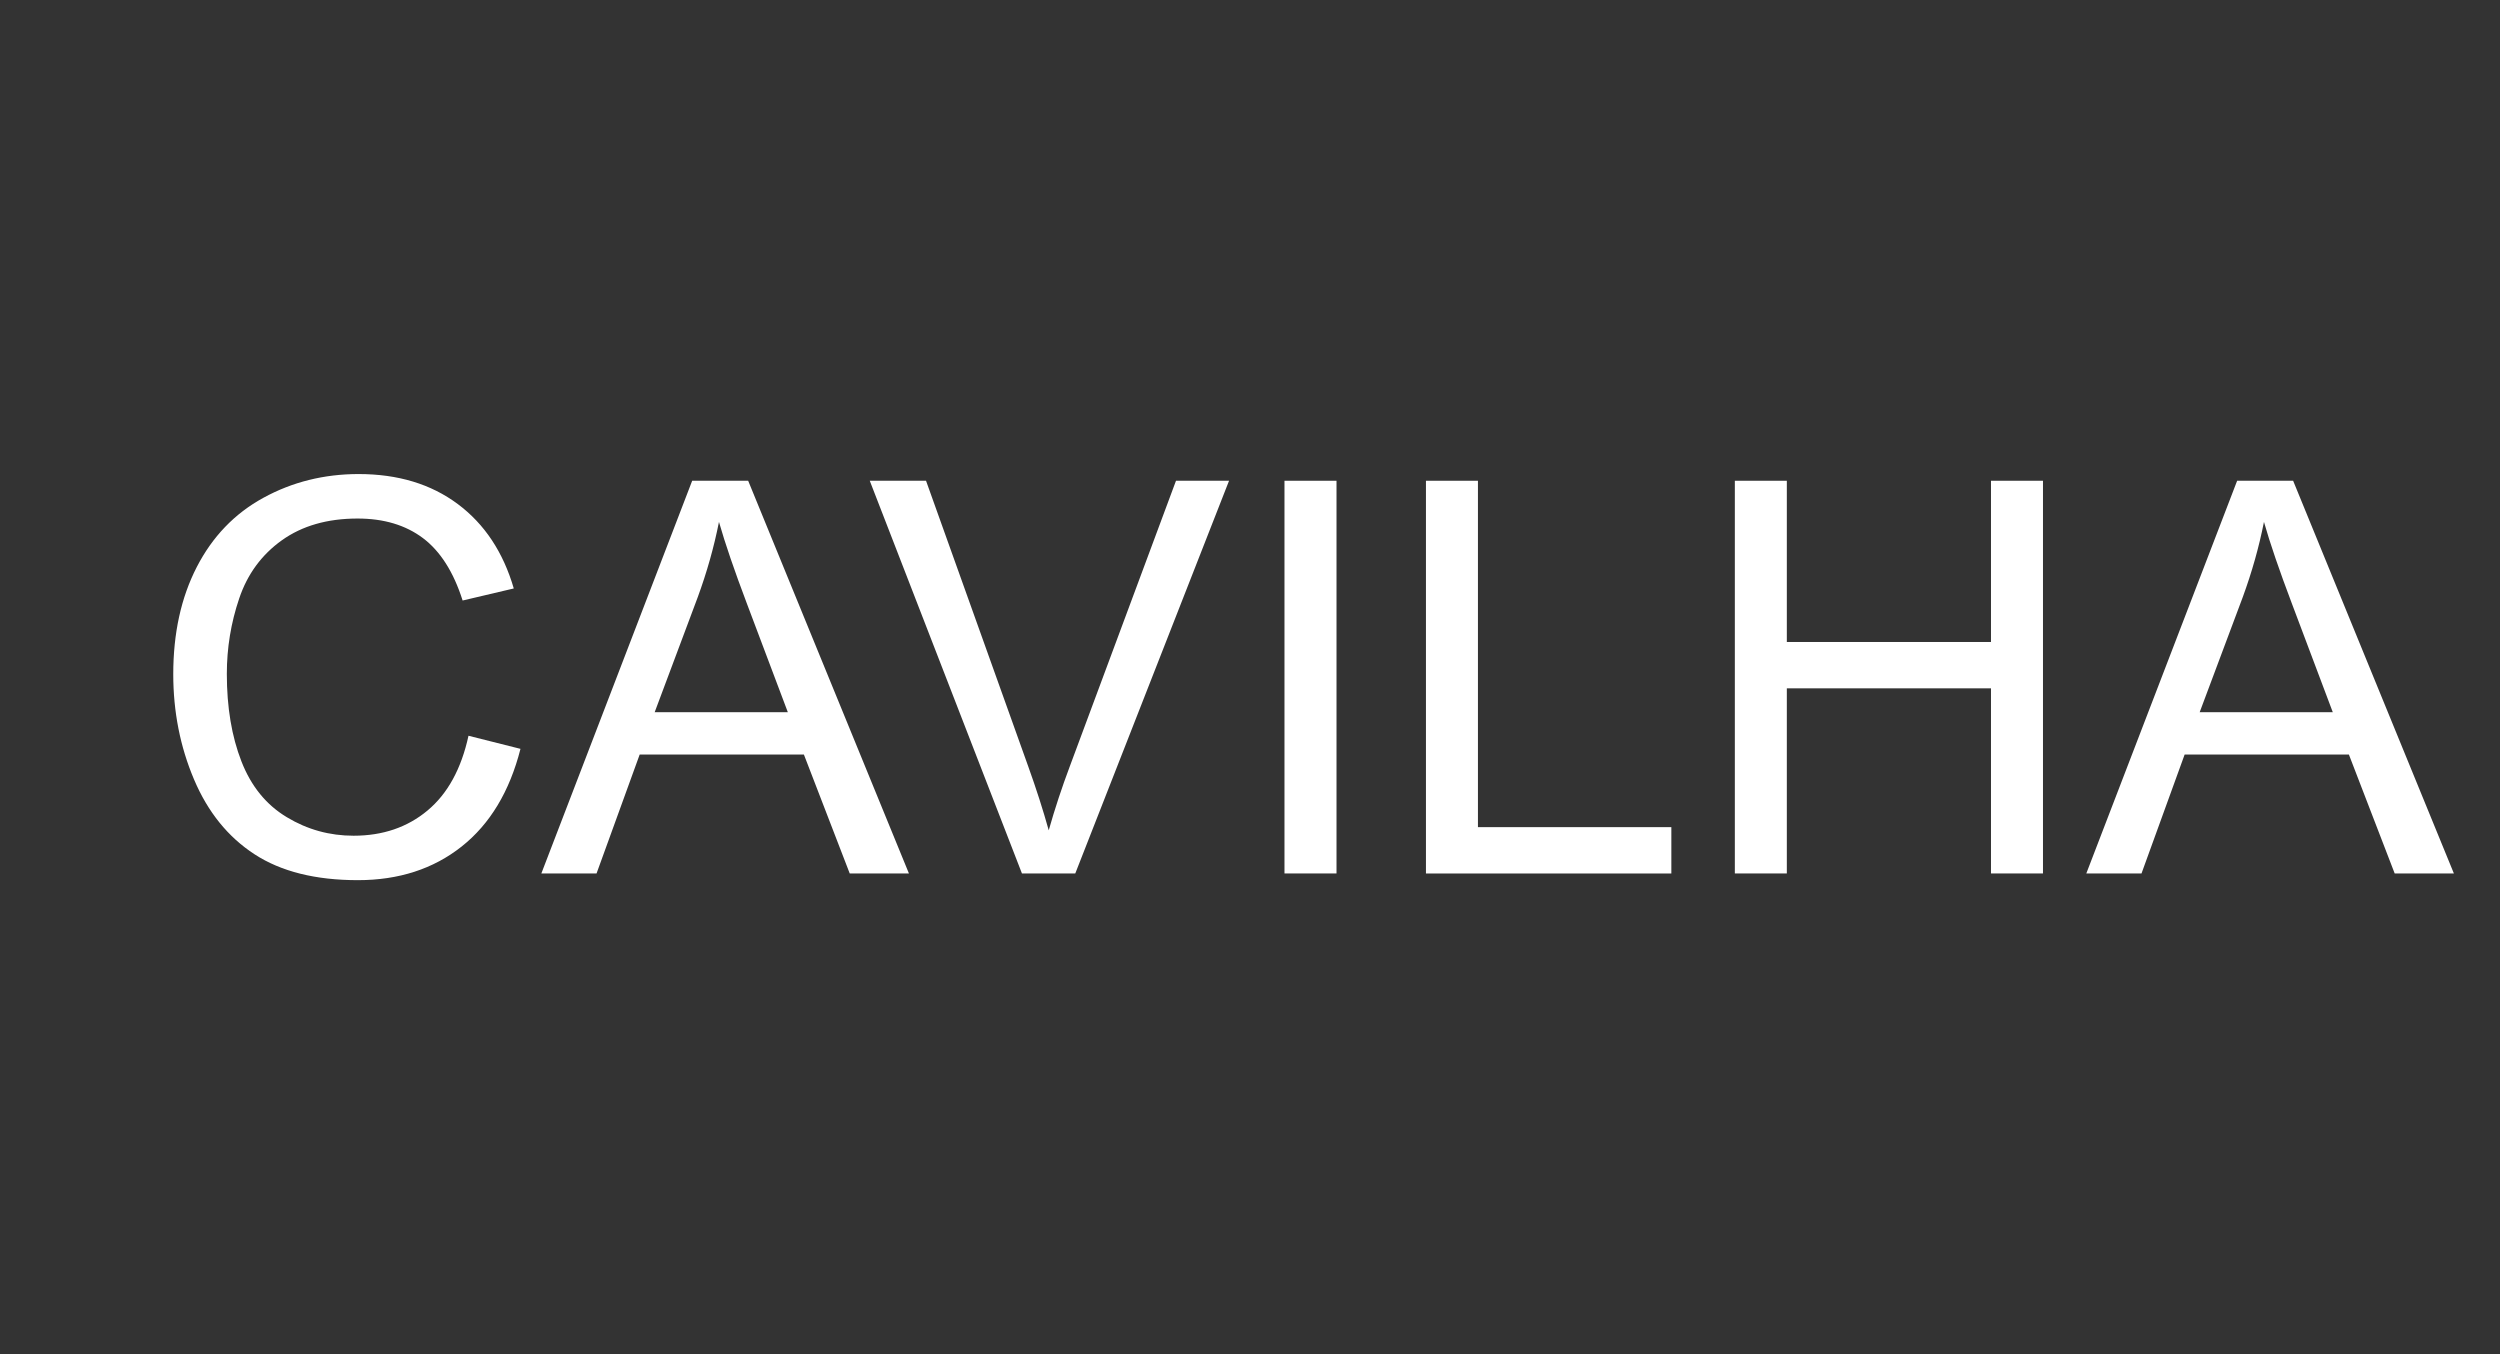 <?xml version="1.0" encoding="utf-8"?>
<!-- Generator: Adobe Illustrator 16.0.0, SVG Export Plug-In . SVG Version: 6.00 Build 0)  -->
<!DOCTYPE svg PUBLIC "-//W3C//DTD SVG 1.1//EN" "http://www.w3.org/Graphics/SVG/1.1/DTD/svg11.dtd">
<svg version="1.1" id="Layer_1" xmlns="http://www.w3.org/2000/svg" xmlns:xlink="http://www.w3.org/1999/xlink" x="0px" y="0px"
	 width="63px" height="34.125px" viewBox="-13.906 0 63 34.125" enable-background="new -13.906 0 63 34.125" xml:space="preserve">
<rect x="-13.906" y="0" width="63" height="34.125" fill="#333333" stroke="none"/>
<g>
	<path fill="#FFFFFF" d="M-2.1,18.541l1.31,0.33c-0.274,1.076-0.769,1.896-1.482,2.461s-1.585,0.848-2.616,0.848
		c-1.067,0-1.935-0.217-2.603-0.652c-0.668-0.434-1.177-1.063-1.526-1.887c-0.349-0.823-0.523-1.707-0.523-2.652
		c0-1.03,0.197-1.93,0.591-2.697s0.954-1.351,1.681-1.748c0.727-0.398,1.527-0.598,2.4-0.598c0.99,0,1.823,0.252,2.498,0.756
		c0.675,0.504,1.145,1.213,1.411,2.127l-1.289,0.304c-0.229-0.721-0.563-1.244-1-1.573c-0.437-0.328-0.985-0.493-1.647-0.493
		c-0.761,0-1.396,0.183-1.907,0.547c-0.511,0.365-0.87,0.854-1.077,1.469c-0.208,0.614-0.311,1.248-0.311,1.9
		c0,0.842,0.123,1.576,0.368,2.204s0.627,1.097,1.145,1.407c0.517,0.312,1.078,0.466,1.681,0.466c0.734,0,1.355-0.211,1.863-0.635
		C-2.625,20.002-2.281,19.373-2.1,18.541z"/>
	<path fill="#FFFFFF" d="M-0.264,22.011l3.801-9.896h1.411l4.051,9.896H7.507l-1.155-2.997H2.214l-1.087,2.997H-0.264z
		 M2.592,17.947h3.355l-1.033-2.741c-0.315-0.833-0.549-1.517-0.702-2.053c-0.126,0.635-0.304,1.265-0.533,1.891L2.592,17.947z"/>
	<path fill="#FFFFFF" d="M11.847,22.011l-3.835-9.896H9.43l2.572,7.189c0.207,0.576,0.38,1.116,0.52,1.62
		c0.153-0.54,0.331-1.08,0.534-1.62l2.673-7.189h1.337l-3.875,9.896H11.847z"/>
	<path fill="#FFFFFF" d="M18.463,22.011v-9.896h1.311v9.896H18.463z"/>
	<path fill="#FFFFFF" d="M22.028,22.011v-9.896h1.31v8.729h4.874v1.168H22.028z"/>
	<path fill="#FFFFFF" d="M29.812,22.011v-9.896h1.31v4.063h5.145v-4.063h1.31v9.896h-1.31v-4.665h-5.145v4.665H29.812z"/>
	<path fill="#FFFFFF" d="M38.669,22.011l3.801-9.896h1.411l4.051,9.896H46.44l-1.154-2.997h-4.139l-1.087,2.997H38.669z
		 M41.526,17.947h3.354l-1.032-2.741c-0.315-0.833-0.55-1.517-0.702-2.053c-0.126,0.635-0.304,1.265-0.533,1.891L41.526,17.947z"/>
</g>
</svg>
